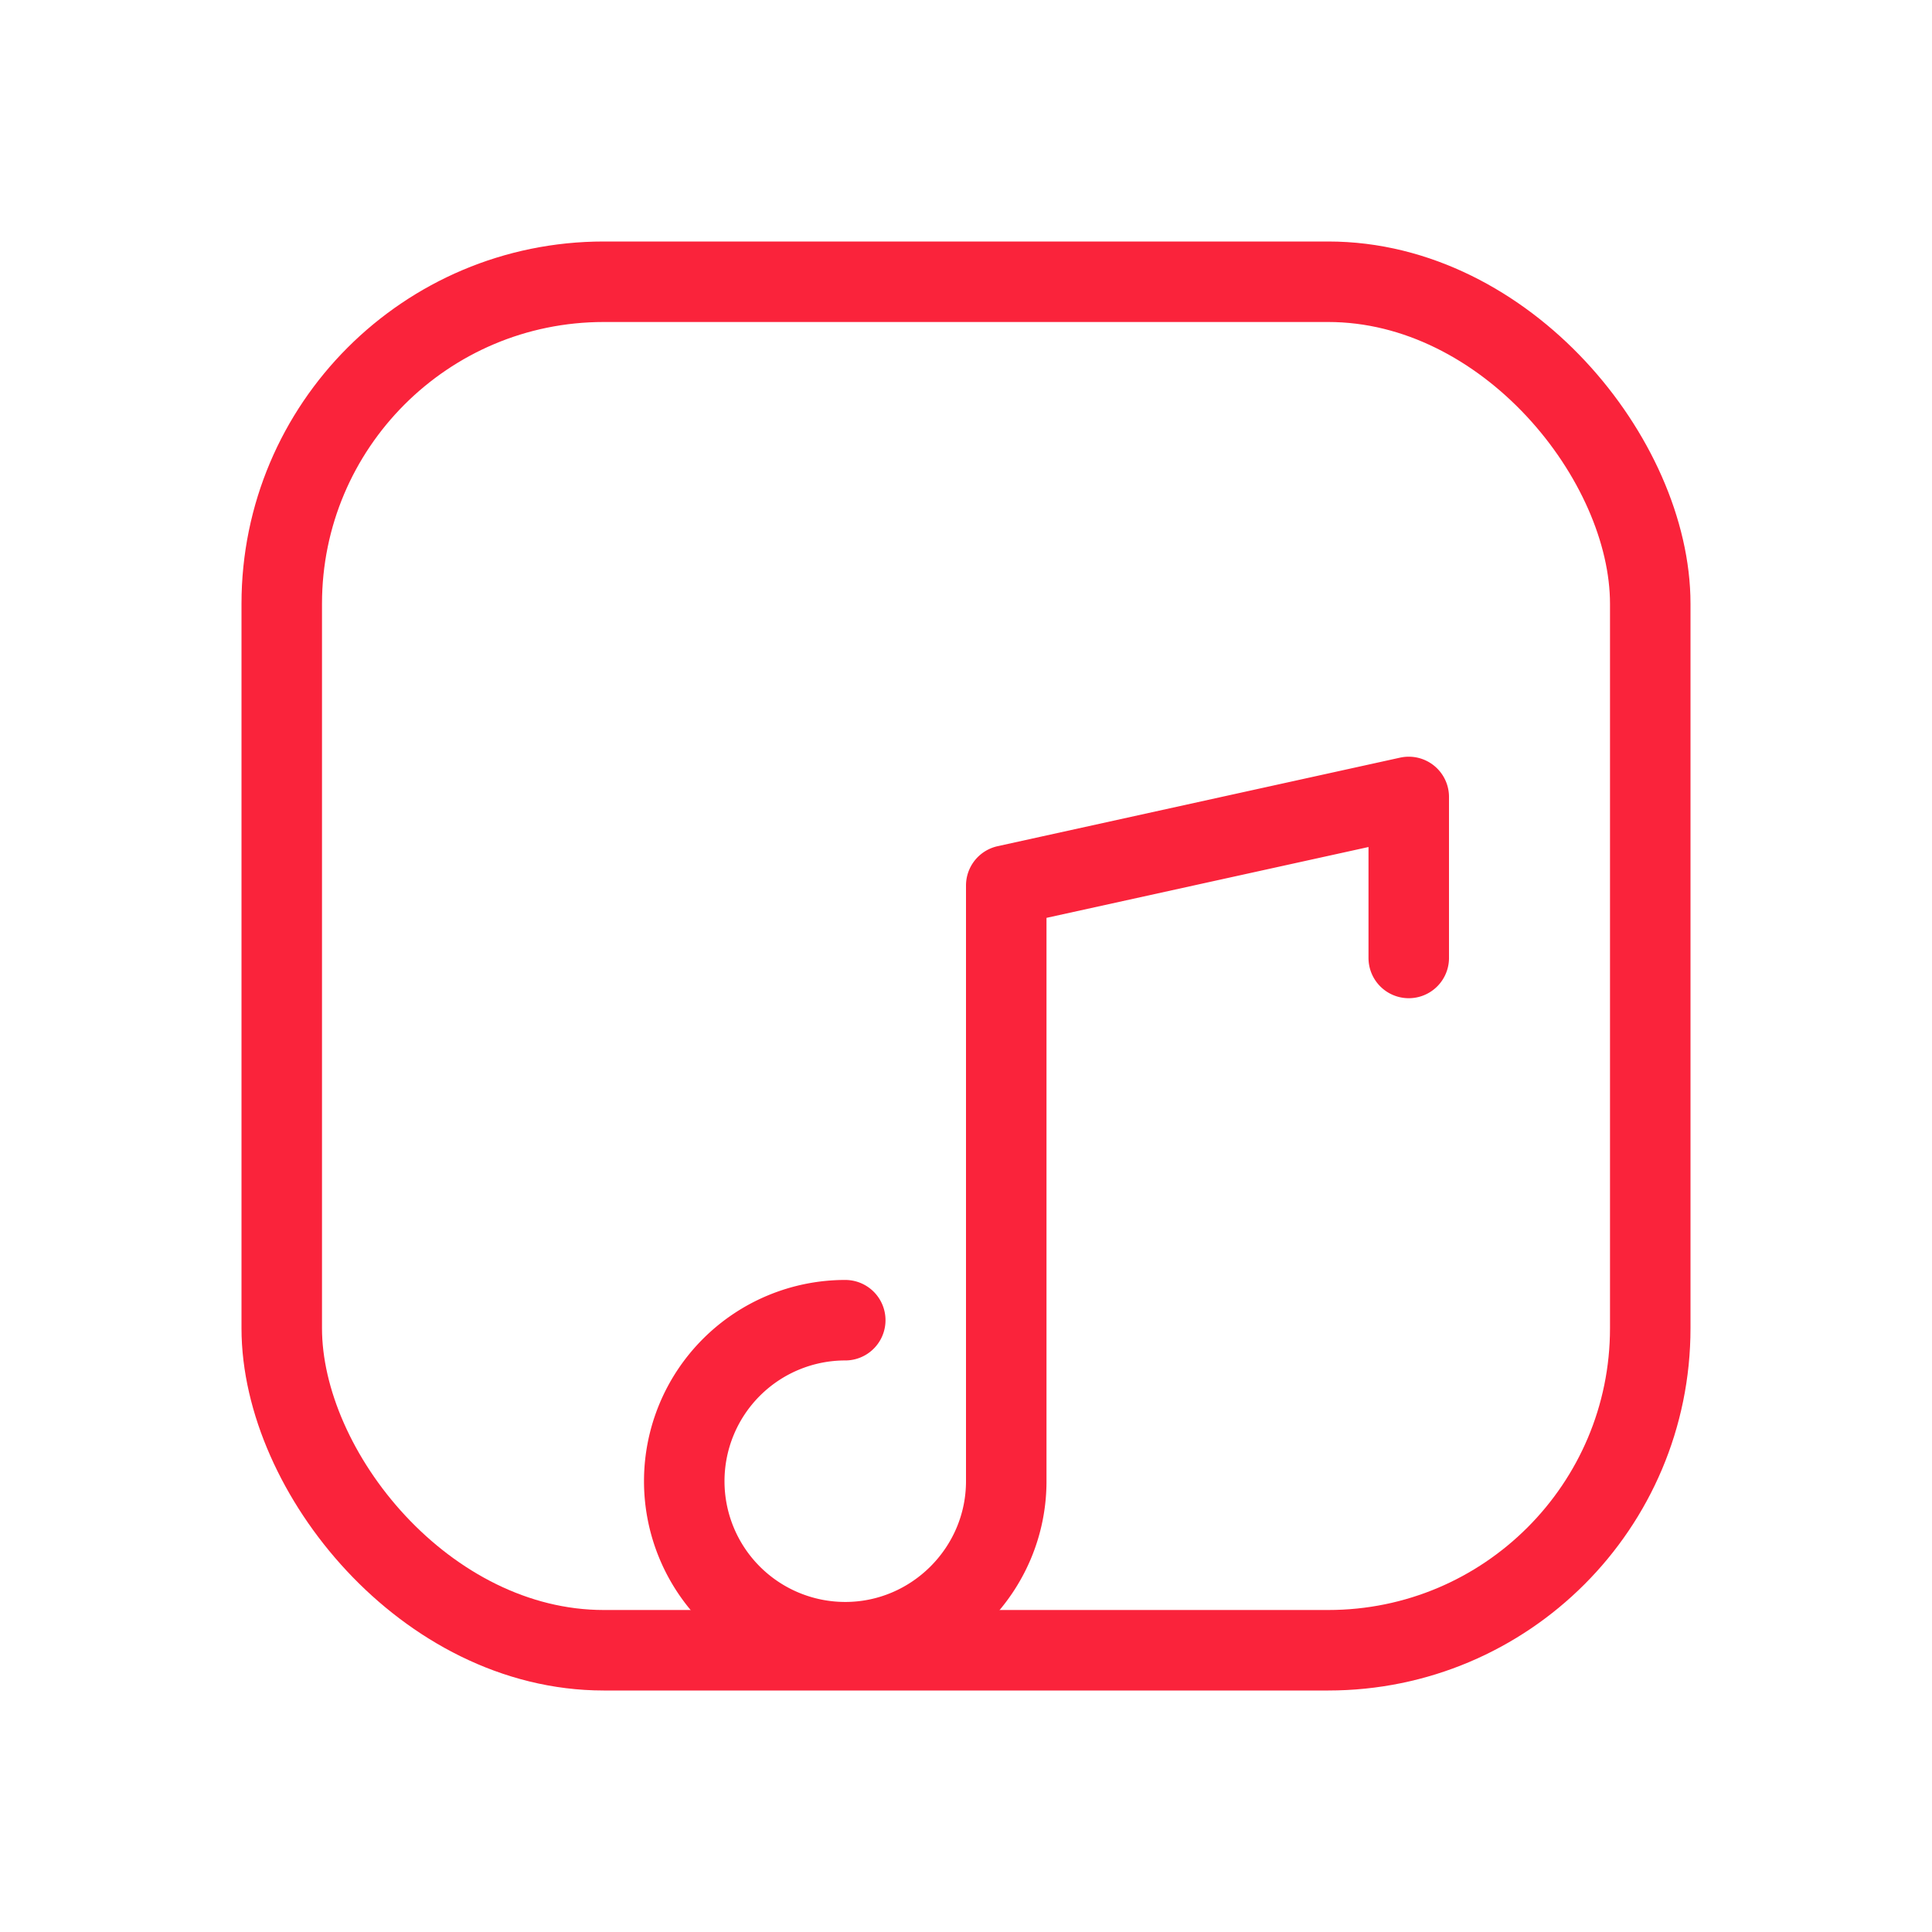 <svg xmlns="http://www.w3.org/2000/svg" viewBox="0 0 24 24">
<rect x="3.5" y="3.5" width="17" height="17" rx="4" fill="none" stroke="#FA233B"/>
<path d="M10.5 16.4a2 2 0 1 0 0 4c1.1 0 2-.9 2-2v-7.4l5-1.1v2" fill="none" stroke="#FA233B" stroke-linecap="round" stroke-linejoin="round"/>
</svg>